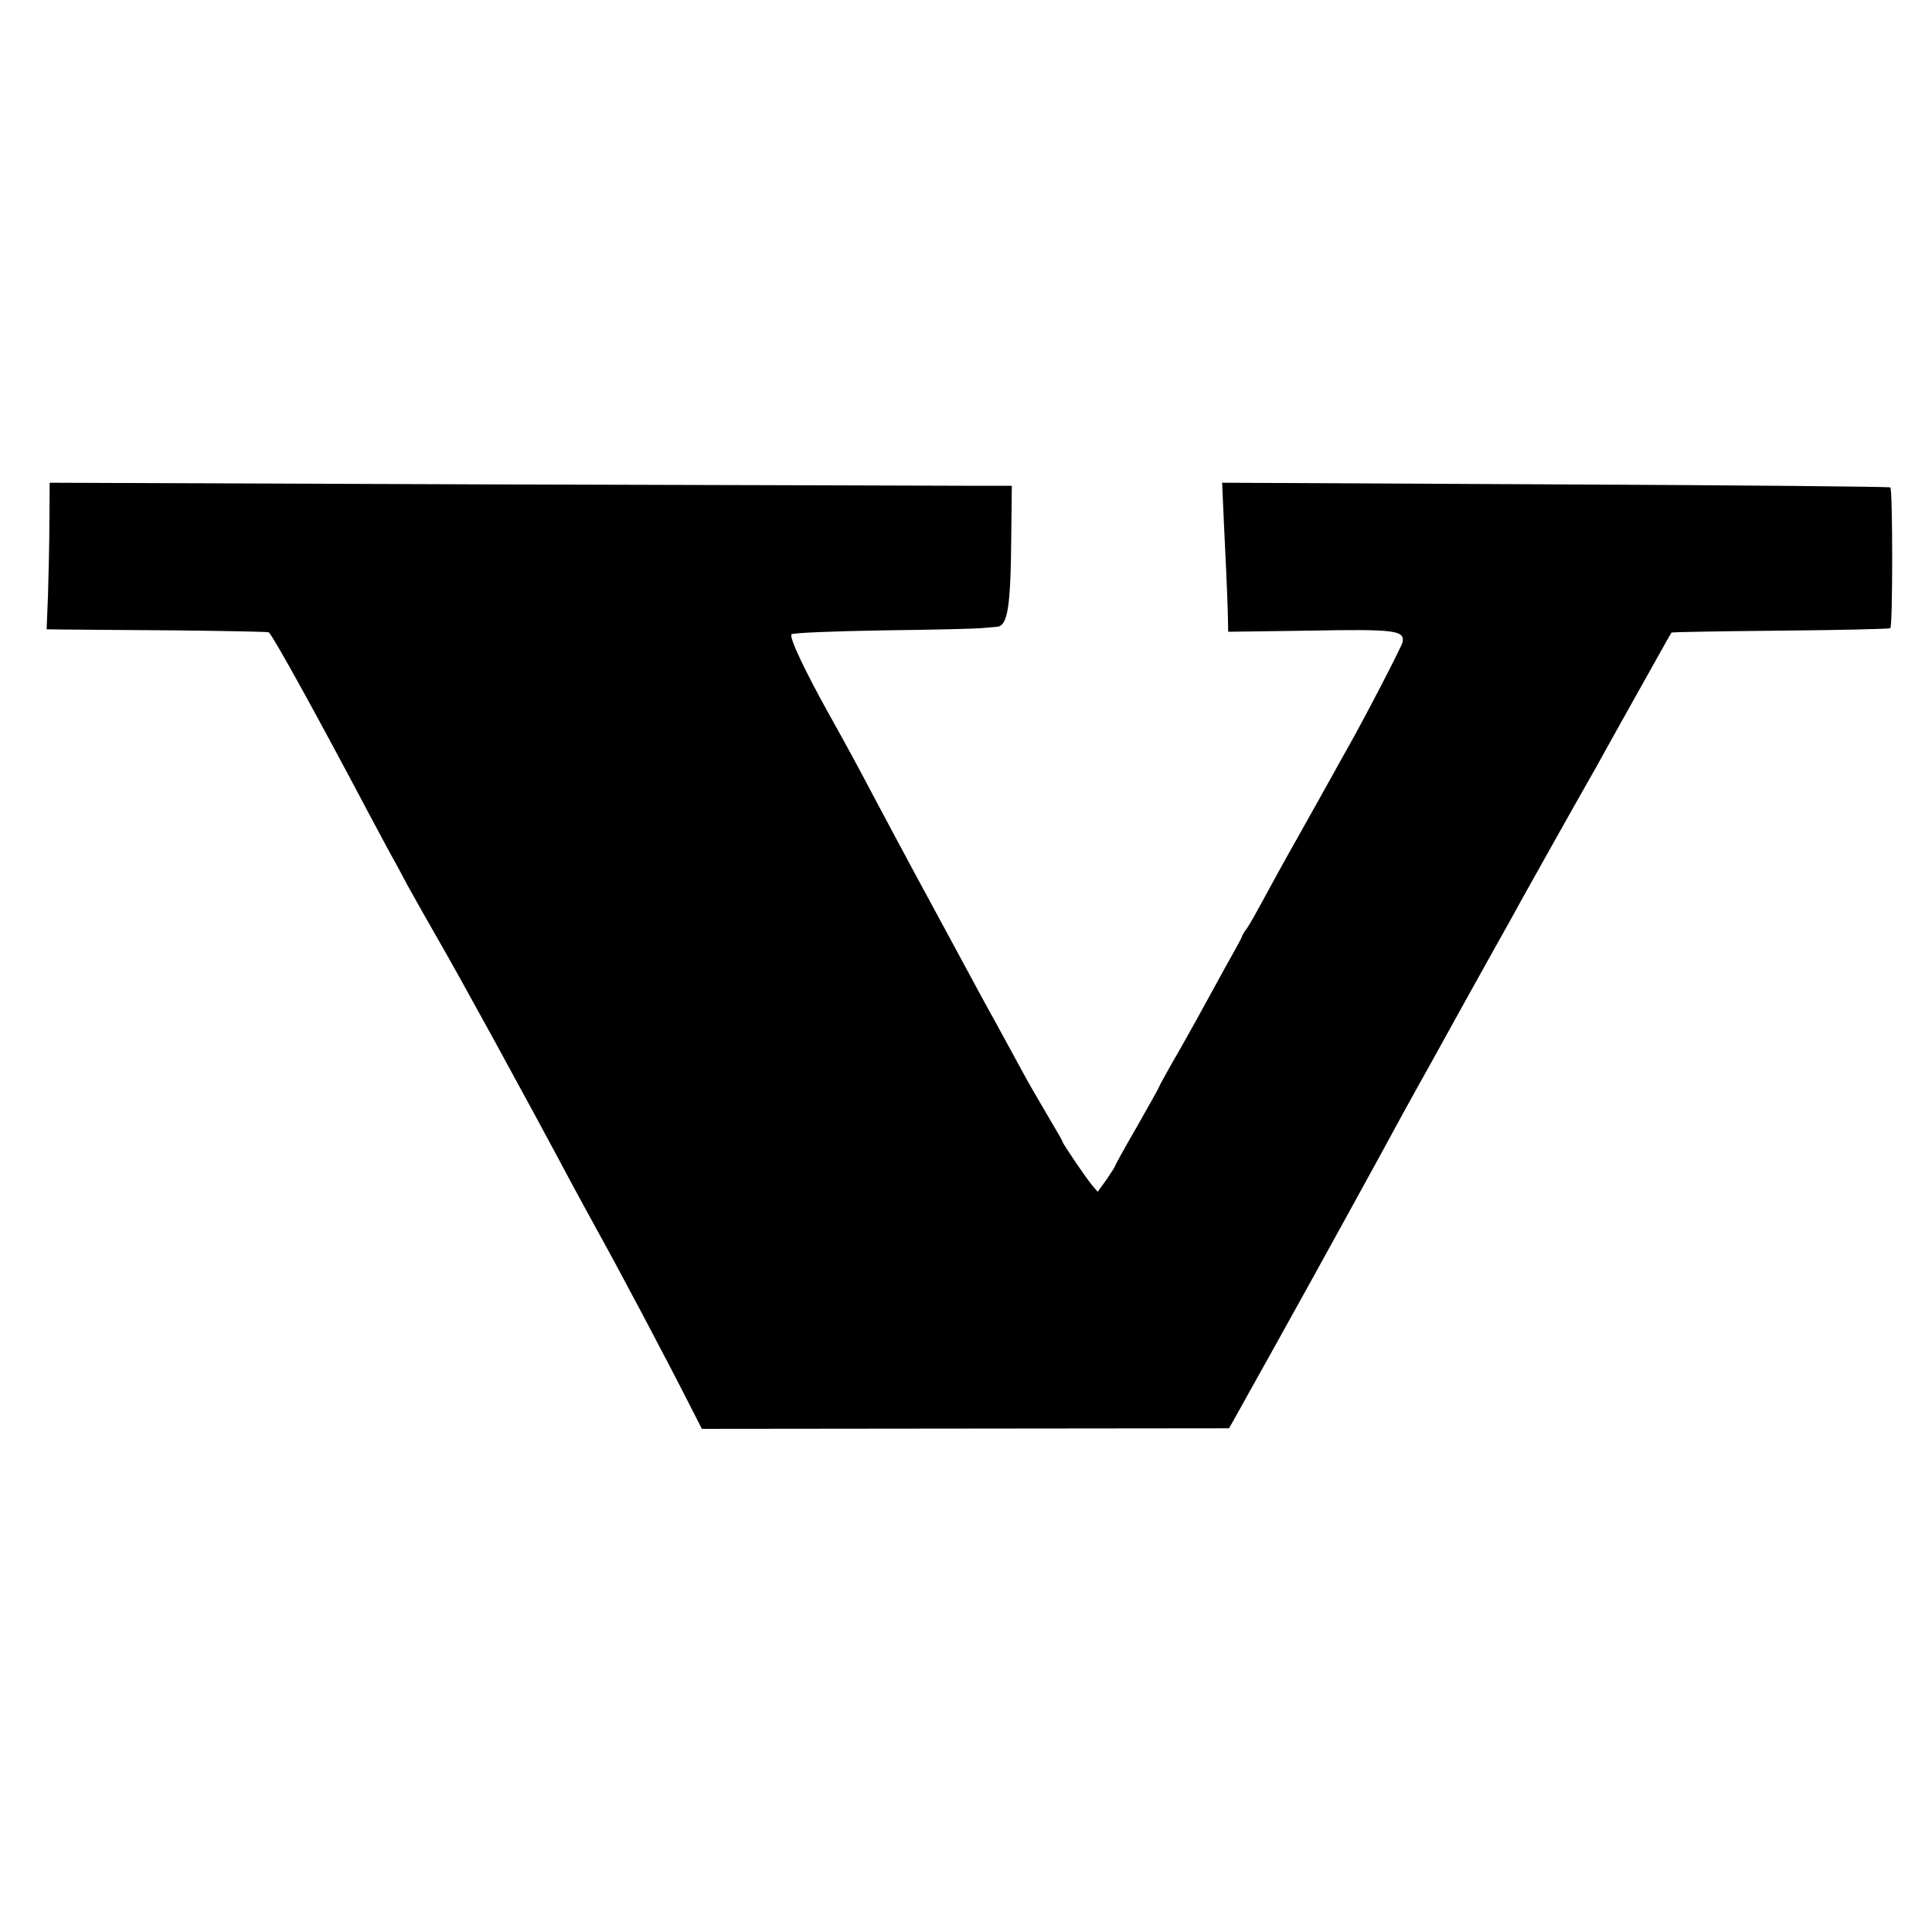 <?xml version="1.0" standalone="no"?>
<!DOCTYPE svg PUBLIC "-//W3C//DTD SVG 20010904//EN"
 "http://www.w3.org/TR/2001/REC-SVG-20010904/DTD/svg10.dtd">
<svg version="1.0" xmlns="http://www.w3.org/2000/svg"
 width="700pt" height="700pt" viewBox="0 0 700 700"
 preserveAspectRatio="xMidYMid meet">
<g transform="translate(0,700) scale(0.1,-0.1)"
fill="#000000" stroke="none">
<path d="M179 5113 c0 -76 -3 -195 -5 -265 l-5 -128 68 -1 c37 0 218 -2 401
-3 183 -2 334 -5 336 -7 20 -21 177 -306 361 -654 32 -60 66 -123 75 -140 9
-16 39 -70 65 -120 27 -49 78 -139 113 -200 67 -115 320 -576 487 -890 27 -49
67 -124 90 -165 68 -122 245 -455 330 -623 l48 -94 955 1 955 1 17 30 c244
437 348 626 523 945 49 91 133 244 187 340 53 96 112 202 130 235 18 33 65
116 103 185 39 69 84 150 100 180 26 47 207 370 270 480 11 19 40 73 66 119
25 45 55 99 67 120 11 20 47 83 79 141 32 58 60 107 61 108 1 2 178 5 393 7
215 2 395 6 400 9 9 6 9 501 0 510 -3 3 -549 8 -1213 11 l-1208 6 7 -158 c11
-225 13 -282 14 -335 l1 -47 293 4 c312 6 346 1 339 -41 -3 -16 -132 -265
-199 -384 -11 -19 -35 -62 -53 -95 -18 -33 -74 -132 -123 -220 -50 -88 -108
-194 -130 -235 -22 -41 -48 -87 -58 -102 -11 -14 -19 -28 -19 -31 0 -3 -29
-56 -64 -118 -34 -63 -80 -145 -101 -184 -21 -38 -60 -108 -87 -154 -26 -46
-48 -86 -48 -88 0 -2 -36 -67 -80 -144 -44 -76 -80 -141 -80 -144 0 -2 -14
-24 -31 -49 l-32 -44 -22 26 c-25 31 -105 149 -105 155 0 3 -24 44 -53 93 -29
49 -72 123 -94 164 -22 41 -53 98 -68 125 -15 28 -40 73 -55 100 -15 28 -44
80 -64 118 -76 140 -106 197 -206 381 -56 104 -122 228 -147 275 -54 103 -101
189 -158 291 -89 160 -147 282 -137 292 5 5 149 11 328 14 175 2 337 6 359 8
22 2 48 4 57 5 39 3 50 70 52 329 l2 182 -156 0 c-85 0 -869 3 -1742 5 l-1588
6 -1 -138z"/>
</g>
</svg>
